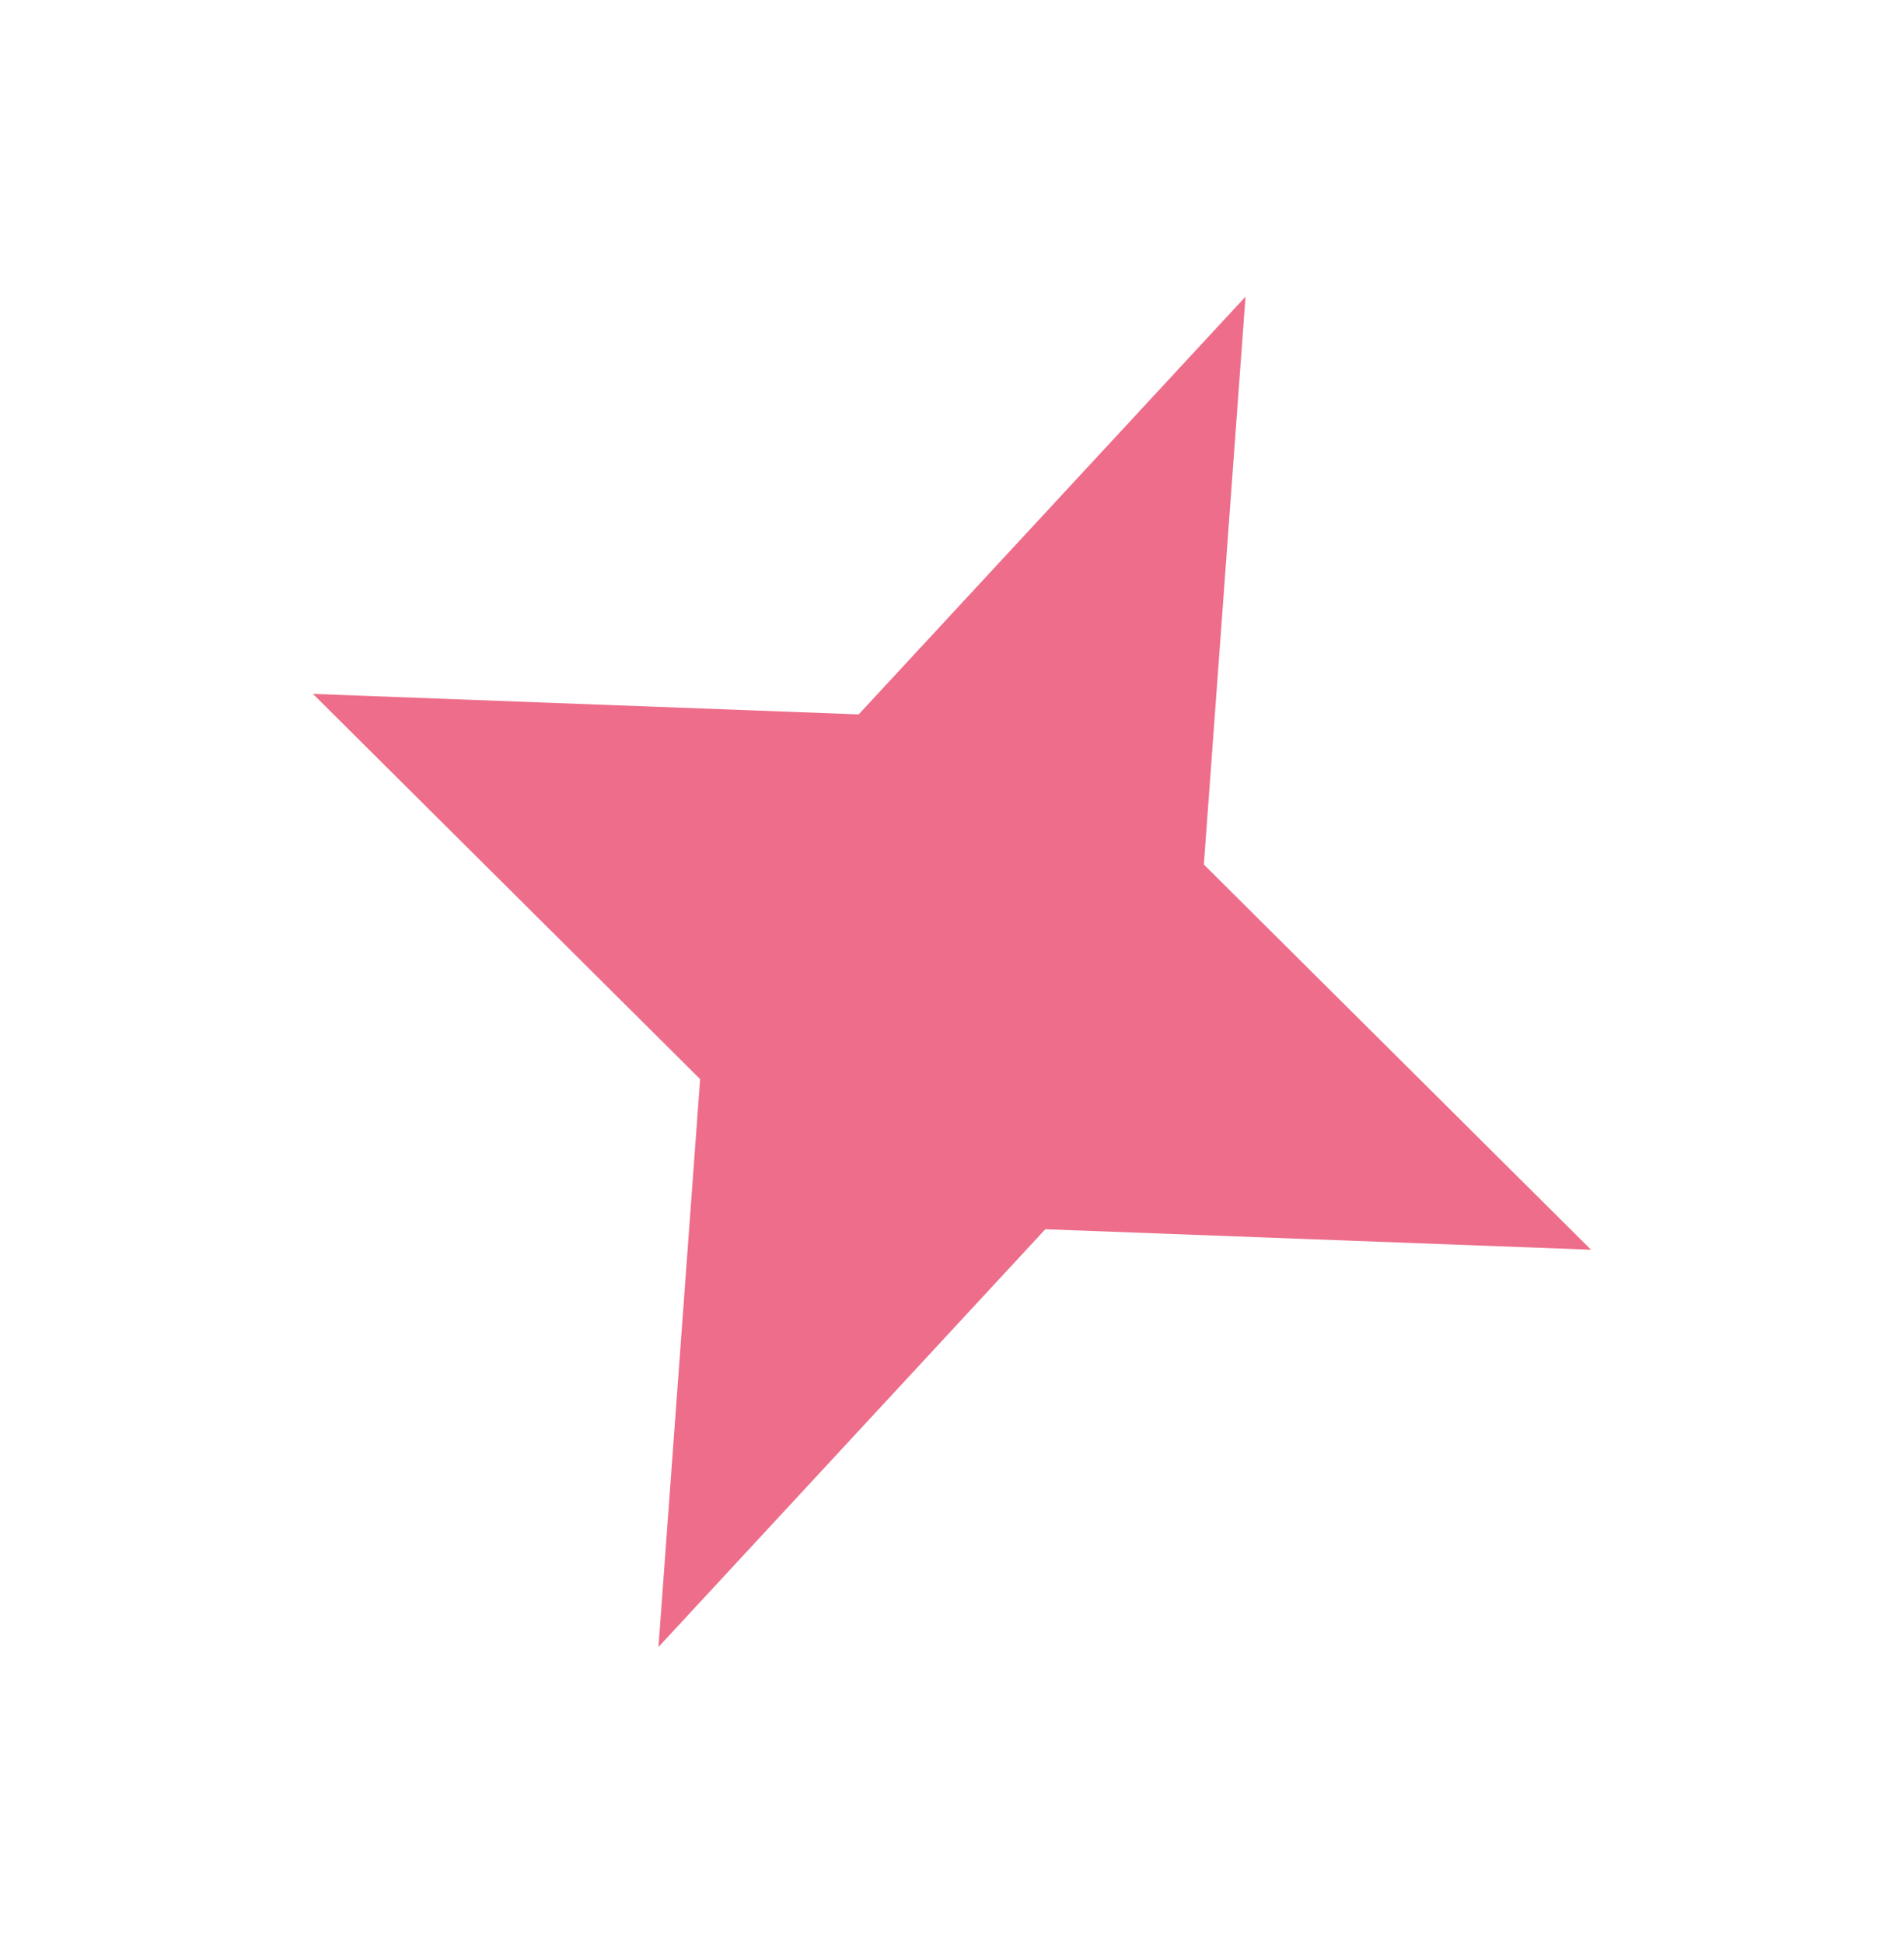 <?xml version="1.0" encoding="UTF-8"?> <svg xmlns="http://www.w3.org/2000/svg" width="97" height="99" viewBox="0 0 97 99" fill="none"> <path d="M63.453 15.11L61.331 44.035L81.055 63.655L53.254 62.611L33.546 83.89L35.668 54.965L15.944 35.344L43.745 36.388L63.453 15.11Z" fill="#ED6D8A"></path> </svg> 